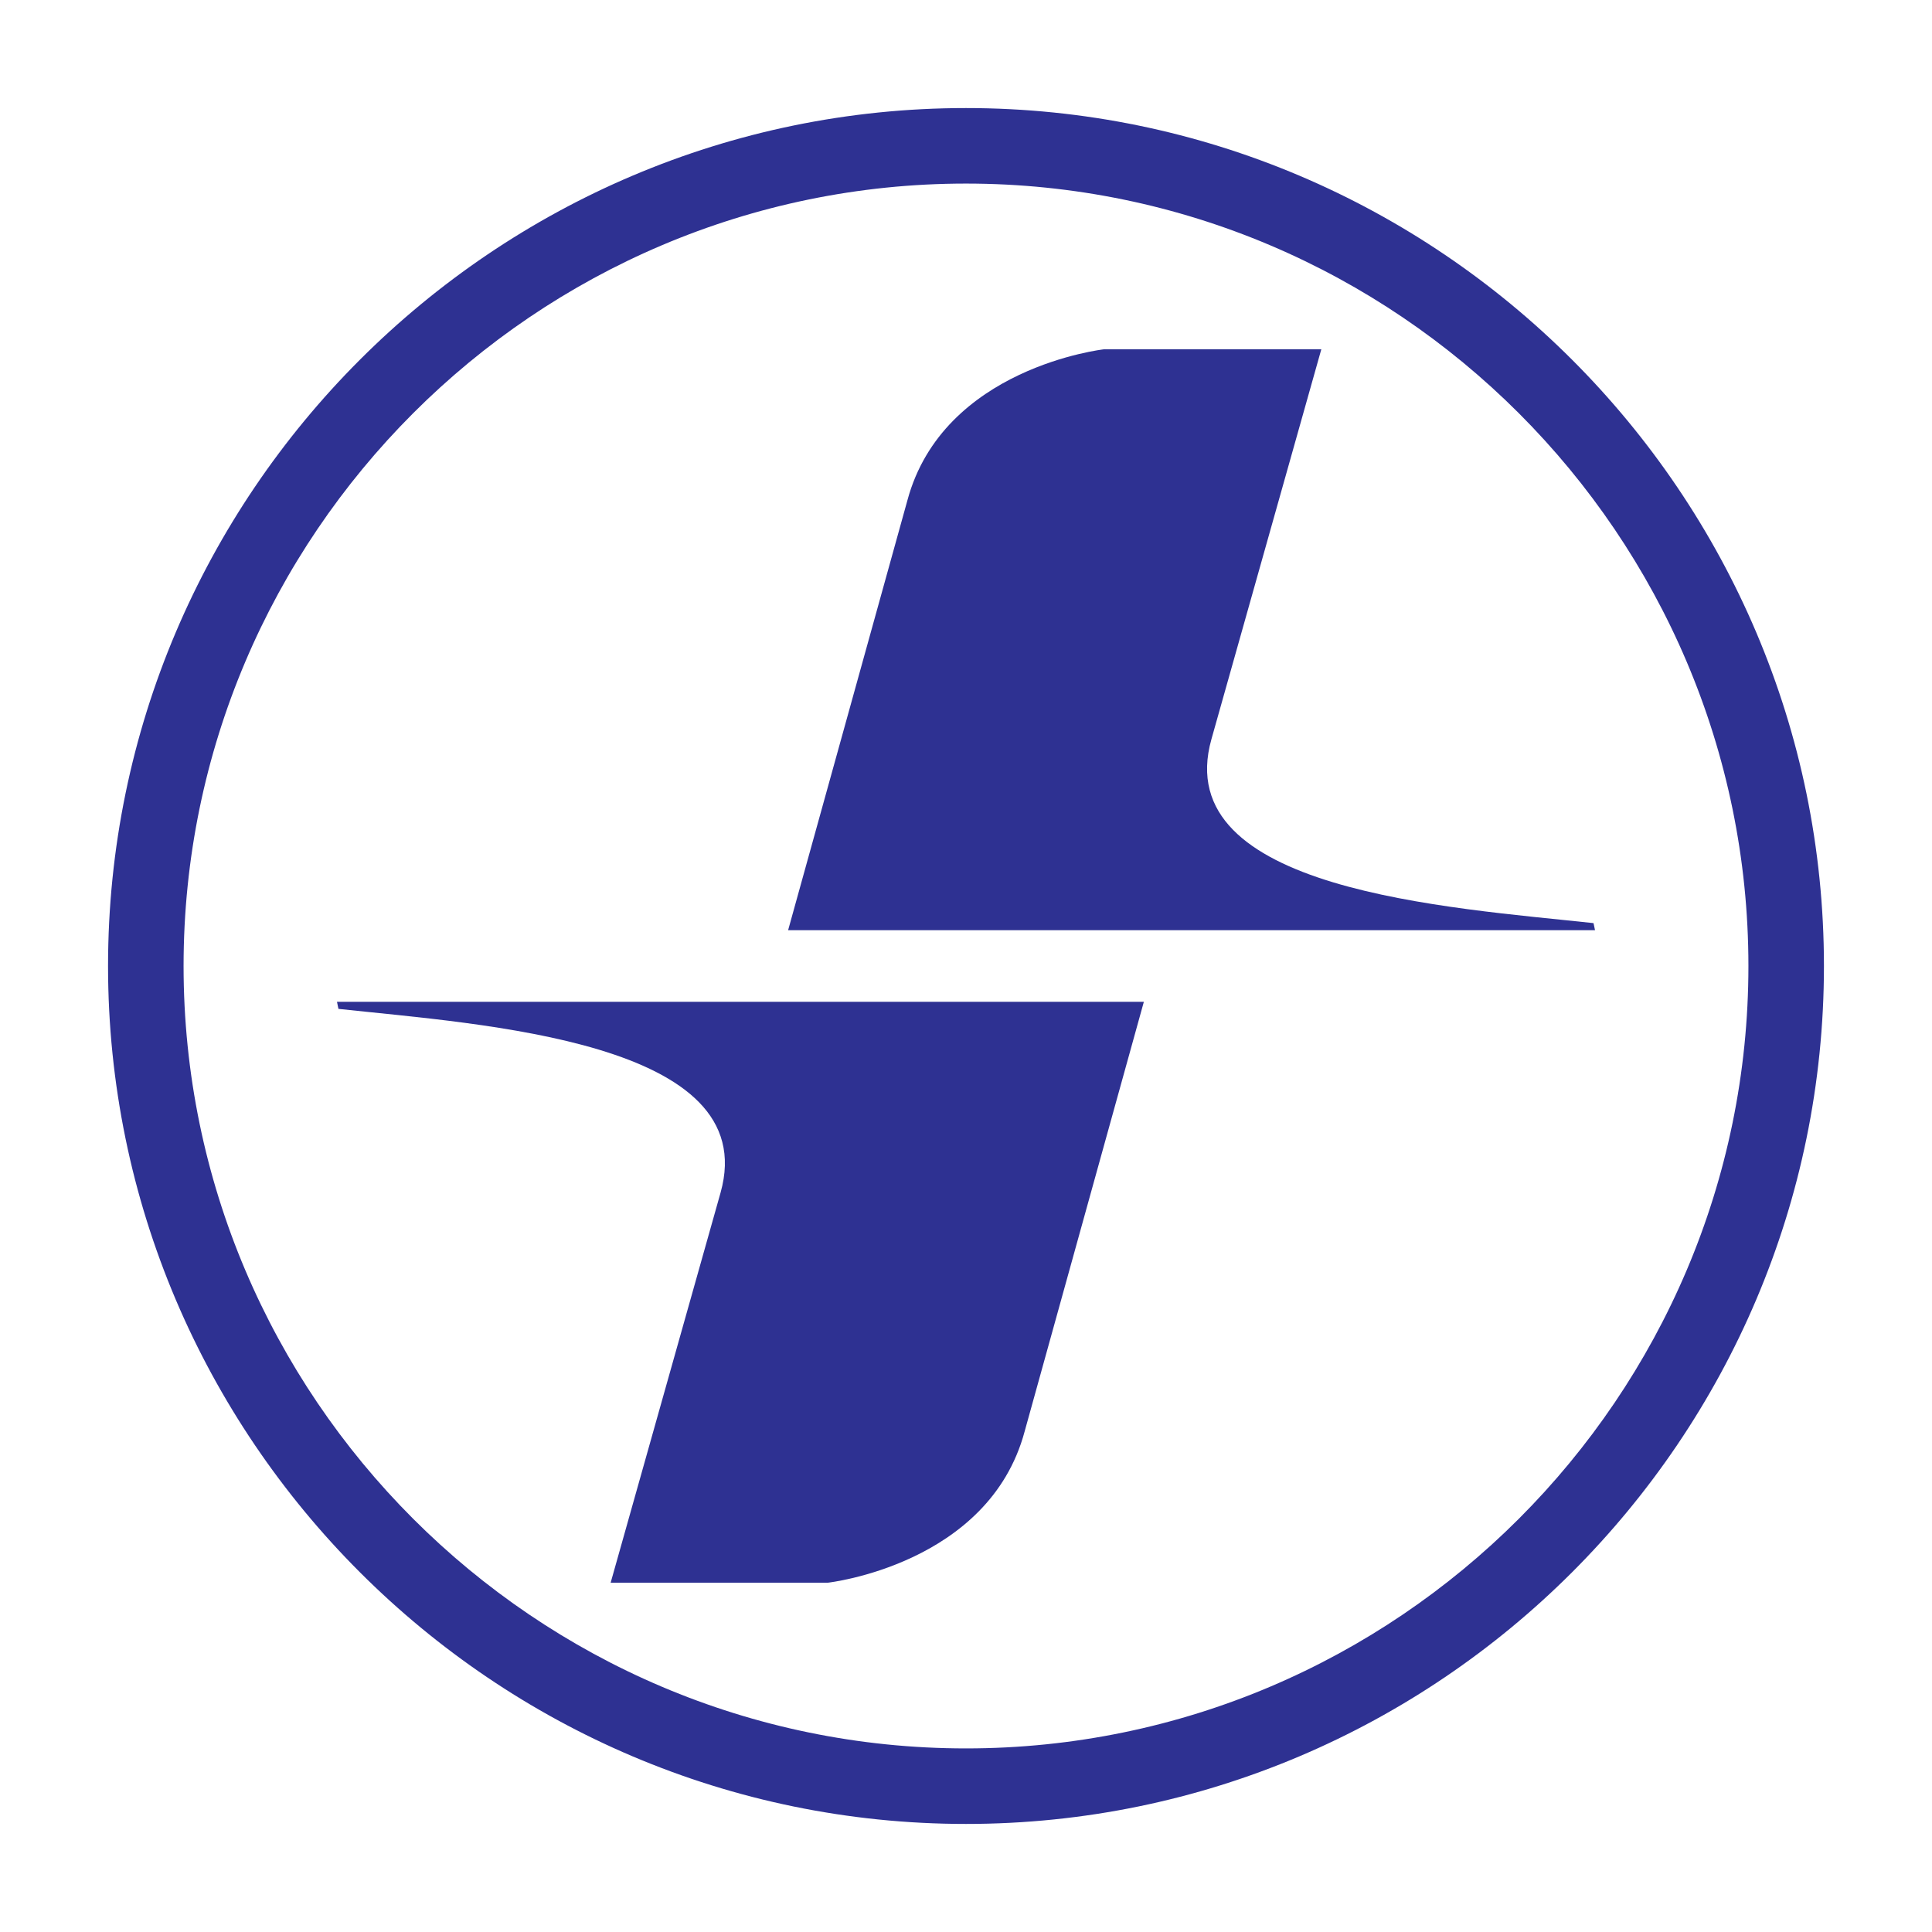 <?xml version="1.0" encoding="utf-8"?>
<!-- Generator: Adobe Illustrator 13.0.0, SVG Export Plug-In . SVG Version: 6.00 Build 14948)  -->
<!DOCTYPE svg PUBLIC "-//W3C//DTD SVG 1.0//EN" "http://www.w3.org/TR/2001/REC-SVG-20010904/DTD/svg10.dtd">
<svg version="1.0" id="Layer_1" xmlns="http://www.w3.org/2000/svg" xmlns:xlink="http://www.w3.org/1999/xlink" x="0px" y="0px"
	 width="192.756px" height="192.756px" viewBox="0 0 192.756 192.756" enable-background="new 0 0 192.756 192.756"
	 xml:space="preserve">
<g>
	<polygon fill-rule="evenodd" clip-rule="evenodd" fill="#FFFFFF" points="0,0 192.756,0 192.756,192.756 0,192.756 0,0 	"/>
	<path fill-rule="evenodd" clip-rule="evenodd" fill="#2E3192" d="M110.157,34.848c0,0-16.06,1.788-19.629,15.085L78.631,92.805
		h80.504l-0.149-0.705c-14.296-1.55-42.385-3.219-38.121-18.35l10.964-38.902H110.157L110.157,34.848z M82.597,157.906
		c0,0,16.06-1.787,19.63-15.086l11.896-42.871H33.62l0.147,0.707c14.296,1.547,42.386,3.217,38.121,18.346l-10.963,38.904H82.597
		L82.597,157.906z"/>
	<path fill-rule="evenodd" clip-rule="evenodd" fill="#2E3192" d="M96.378,18.315c42.994,0,78.062,35.068,78.062,78.062
		c0,42.995-35.068,78.062-78.062,78.062c-42.995,0-78.063-35.066-78.063-78.062C18.315,53.383,53.384,18.315,96.378,18.315
		L96.378,18.315z M96.378,10.781c47.145,0,85.597,38.452,85.597,85.597c0,47.146-38.452,85.597-85.597,85.597
		c-47.146,0-85.598-38.451-85.598-85.597C10.781,49.233,49.233,10.781,96.378,10.781L96.378,10.781z"/>
</g>
</svg>
